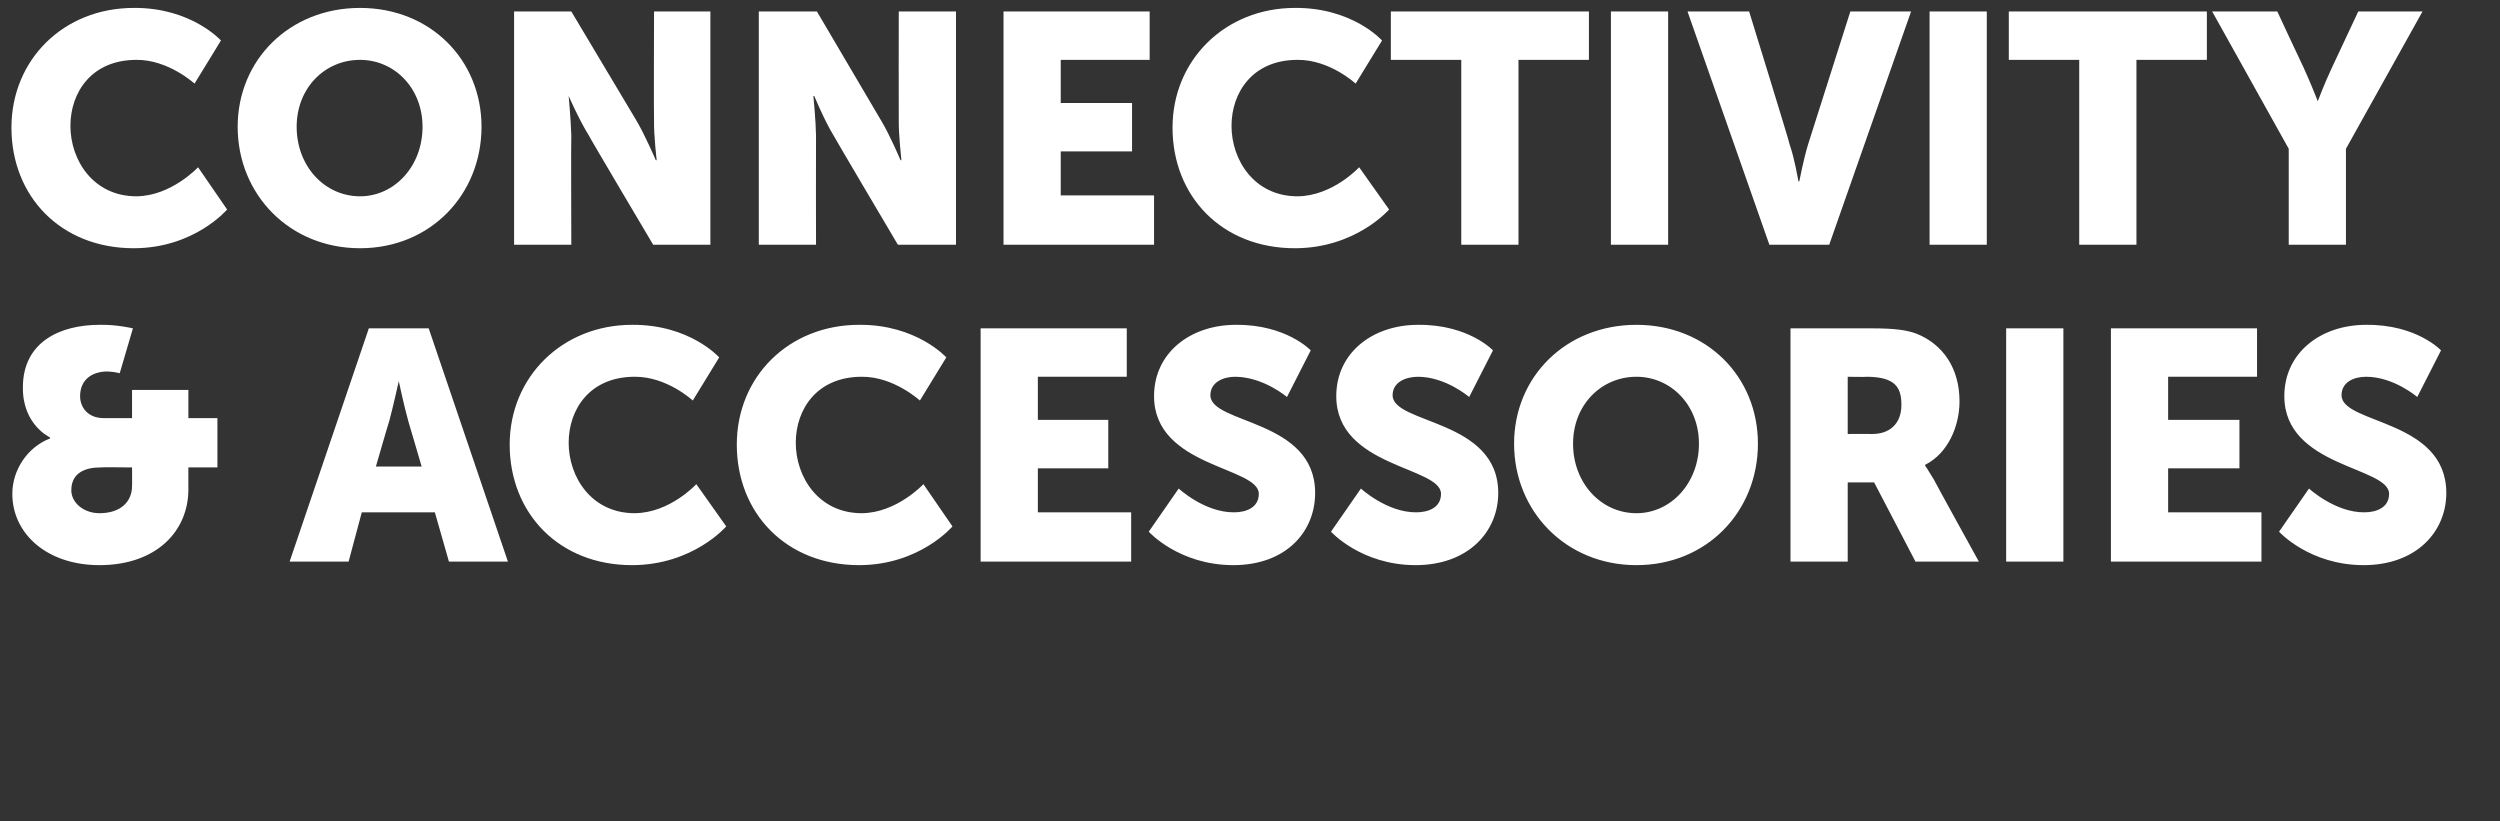 <?xml version="1.0" standalone="no"?><!DOCTYPE svg PUBLIC "-//W3C//DTD SVG 1.1//EN" "http://www.w3.org/Graphics/SVG/1.1/DTD/svg11.dtd"><svg xmlns="http://www.w3.org/2000/svg" version="1.1" width="284px" height="93.3px" viewBox="0 0 284 93.3"><rect x="0" y="0" width="284" height="93.3" fill="#333333" stroke="none"/>  <desc>CONNECTIVITY &amp; ACCESSORIES</desc>  <defs/>  <g id="Polygon88654">    <path d="M 5.7 49.8 C 5.66 49.76 5.7 49.7 5.7 49.7 C 5.7 49.7 2.55 48.28 2.6 44 C 2.6 38.8 6.9 36.9 11.3 36.9 C 13.21 36.85 15.1 37.3 15.1 37.3 L 13.6 42.4 C 13.6 42.4 12.95 42.22 12.2 42.2 C 10.5 42.2 9.1 43.1 9.1 45 C 9.1 46.3 10 47.5 11.8 47.5 C 11.8 47.51 15 47.5 15 47.5 L 15 44.3 L 21.4 44.3 L 21.4 47.5 L 24.7 47.5 L 24.7 53.1 L 21.4 53.1 C 21.4 53.1 21.39 55.61 21.4 55.6 C 21.4 60.3 17.8 64.2 11.3 64.2 C 5.3 64.2 1.4 60.6 1.4 56.1 C 1.4 53.4 3.1 50.8 5.7 49.8 Z M 11.3 58.3 C 13.7 58.3 15 57 15 55.2 C 15.02 55.24 15 53.1 15 53.1 C 15 53.1 11.4 53.06 11.4 53.1 C 9.7 53.1 8.1 53.7 8.1 55.7 C 8.1 57.1 9.5 58.3 11.3 58.3 Z M 49.4 58.2 L 41.1 58.2 L 39.6 63.8 L 32.9 63.8 L 41.9 37.3 L 48.7 37.3 L 57.7 63.8 L 51 63.8 L 49.4 58.2 Z M 45.3 43.3 C 45.3 43.3 44.66 46.21 44.2 47.9 C 44.18 47.88 42.7 53 42.7 53 L 47.9 53 C 47.9 53 46.4 47.88 46.4 47.9 C 45.92 46.21 45.3 43.3 45.3 43.3 L 45.3 43.3 Z M 71.8 36.9 C 78.36 36.85 81.7 40.6 81.7 40.6 L 78.7 45.5 C 78.7 45.5 75.77 42.77 72.1 42.8 C 67 42.8 64.6 46.5 64.6 50.3 C 64.6 54.2 67.2 58.3 72.1 58.3 C 76.11 58.27 79.1 55 79.1 55 L 82.5 59.8 C 82.5 59.8 78.74 64.19 71.8 64.2 C 63.5 64.2 57.9 58.3 57.9 50.5 C 57.9 42.8 63.9 36.9 71.8 36.9 Z M 97.6 36.9 C 104.12 36.85 107.5 40.6 107.5 40.6 L 104.5 45.5 C 104.5 45.5 101.53 42.77 97.9 42.8 C 92.8 42.8 90.4 46.5 90.4 50.3 C 90.4 54.2 93 58.3 97.9 58.3 C 101.86 58.27 104.9 55 104.9 55 L 108.2 59.8 C 108.2 59.8 104.49 64.19 97.6 64.2 C 89.3 64.2 83.7 58.3 83.7 50.5 C 83.7 42.8 89.6 36.9 97.6 36.9 Z M 111.4 37.3 L 128 37.3 L 128 42.8 L 117.9 42.8 L 117.9 47.7 L 125.9 47.7 L 125.9 53.2 L 117.9 53.2 L 117.9 58.2 L 128.5 58.2 L 128.5 63.8 L 111.4 63.8 L 111.4 37.3 Z M 133.9 55.5 C 133.9 55.5 136.86 58.24 140.2 58.2 C 141.5 58.2 143 57.7 143 56.1 C 143 53 131.1 53.1 131.1 45 C 131.1 40.1 135.2 36.9 140.4 36.9 C 146.11 36.85 148.9 39.8 148.9 39.8 L 146.2 45.1 C 146.2 45.1 143.52 42.81 140.3 42.8 C 139 42.8 137.5 43.4 137.5 44.9 C 137.5 48.2 149.4 47.6 149.4 56 C 149.4 60.4 146.1 64.2 140.1 64.2 C 133.9 64.19 130.5 60.4 130.5 60.4 L 133.9 55.5 Z M 154.6 55.5 C 154.6 55.5 157.58 58.24 160.9 58.2 C 162.2 58.2 163.7 57.7 163.7 56.1 C 163.7 53 151.8 53.1 151.8 45 C 151.8 40.1 155.9 36.9 161.1 36.9 C 166.83 36.85 169.6 39.8 169.6 39.8 L 166.9 45.1 C 166.9 45.1 164.24 42.81 161.1 42.8 C 159.7 42.8 158.2 43.4 158.2 44.9 C 158.2 48.2 170.2 47.6 170.2 56 C 170.2 60.4 166.8 64.2 160.8 64.2 C 154.62 64.19 151.2 60.4 151.2 60.4 L 154.6 55.5 Z M 185.9 36.9 C 193.9 36.9 199.7 42.8 199.7 50.4 C 199.7 58.1 193.9 64.2 185.9 64.2 C 177.9 64.2 172 58.1 172 50.4 C 172 42.8 177.9 36.9 185.9 36.9 Z M 185.9 58.3 C 189.8 58.3 193 54.9 193 50.4 C 193 46 189.8 42.8 185.9 42.8 C 181.9 42.8 178.7 46 178.7 50.4 C 178.7 54.9 181.9 58.3 185.9 58.3 Z M 203.4 37.3 C 203.4 37.3 212.6 37.3 212.6 37.3 C 215.3 37.3 216.6 37.5 217.7 37.9 C 220.7 39.1 222.6 41.8 222.6 45.6 C 222.6 48.4 221.3 51.5 218.7 52.8 C 218.67 52.84 218.7 52.9 218.7 52.9 C 218.7 52.9 219.04 53.39 219.7 54.5 C 219.67 54.5 224.8 63.8 224.8 63.8 L 217.6 63.8 L 212.9 54.8 L 209.9 54.8 L 209.9 63.8 L 203.4 63.8 L 203.4 37.3 Z M 212.7 49.3 C 214.7 49.3 216 48.1 216 46 C 216 44 215.3 42.8 212 42.8 C 212.04 42.84 209.9 42.8 209.9 42.8 L 209.9 49.3 C 209.9 49.3 212.67 49.28 212.7 49.3 Z M 227.9 37.3 L 234.4 37.3 L 234.4 63.8 L 227.9 63.8 L 227.9 37.3 Z M 239.8 37.3 L 256.4 37.3 L 256.4 42.8 L 246.3 42.8 L 246.3 47.7 L 254.4 47.7 L 254.4 53.2 L 246.3 53.2 L 246.3 58.2 L 256.9 58.2 L 256.9 63.8 L 239.8 63.8 L 239.8 37.3 Z M 262.3 55.5 C 262.3 55.5 265.29 58.24 268.6 58.2 C 269.9 58.2 271.4 57.7 271.4 56.1 C 271.4 53 259.5 53.1 259.5 45 C 259.5 40.1 263.6 36.9 268.8 36.9 C 274.54 36.85 277.3 39.8 277.3 39.8 L 274.6 45.1 C 274.6 45.1 271.95 42.81 268.8 42.8 C 267.4 42.8 266 43.4 266 44.9 C 266 48.2 277.9 47.6 277.9 56 C 277.9 60.4 274.5 64.2 268.5 64.2 C 262.33 64.19 258.9 60.4 258.9 60.4 L 262.3 55.5 Z " stroke="none" fill="#fff"/>  </g>  <g id="Polygon88653">    <path d="M 15.2 0.9 C 21.72 0.85 25.1 4.6 25.1 4.6 L 22.1 9.5 C 22.1 9.5 19.13 6.77 15.5 6.8 C 10.4 6.8 8 10.5 8 14.3 C 8 18.2 10.6 22.3 15.5 22.3 C 19.46 22.27 22.5 19 22.5 19 L 25.8 23.8 C 25.8 23.8 22.09 28.19 15.2 28.2 C 6.9 28.2 1.3 22.3 1.3 14.5 C 1.3 6.8 7.2 0.9 15.2 0.9 Z M 40.9 0.9 C 48.9 0.9 54.7 6.8 54.7 14.4 C 54.7 22.1 48.9 28.2 40.9 28.2 C 32.9 28.2 27 22.1 27 14.4 C 27 6.8 32.9 0.9 40.9 0.9 Z M 40.9 22.3 C 44.8 22.3 48 18.9 48 14.4 C 48 10 44.8 6.8 40.9 6.8 C 36.9 6.8 33.7 10 33.7 14.4 C 33.7 18.9 36.9 22.3 40.9 22.3 Z M 58.4 1.3 L 64.9 1.3 C 64.9 1.3 72.26 13.65 72.3 13.7 C 73.3 15.39 74.5 18.2 74.5 18.2 L 74.6 18.2 C 74.6 18.2 74.26 15.32 74.3 13.7 C 74.26 13.65 74.3 1.3 74.3 1.3 L 80.7 1.3 L 80.7 27.8 L 74.2 27.8 C 74.2 27.8 66.86 15.43 66.9 15.4 C 65.82 13.69 64.6 10.9 64.6 10.9 L 64.6 10.9 C 64.6 10.9 64.86 13.76 64.9 15.4 C 64.86 15.43 64.9 27.8 64.9 27.8 L 58.4 27.8 L 58.4 1.3 Z M 86.2 1.3 L 92.8 1.3 C 92.8 1.3 100.08 13.65 100.1 13.7 C 101.12 15.39 102.3 18.2 102.3 18.2 L 102.4 18.2 C 102.4 18.2 102.08 15.32 102.1 13.7 C 102.08 13.65 102.1 1.3 102.1 1.3 L 108.6 1.3 L 108.6 27.8 L 102 27.8 C 102 27.8 94.68 15.43 94.7 15.4 C 93.65 13.69 92.5 10.9 92.5 10.9 L 92.4 10.9 C 92.4 10.9 92.68 13.76 92.7 15.4 C 92.68 15.43 92.7 27.8 92.7 27.8 L 86.2 27.8 L 86.2 1.3 Z M 114 1.3 L 130.6 1.3 L 130.6 6.8 L 120.5 6.8 L 120.5 11.7 L 128.6 11.7 L 128.6 17.2 L 120.5 17.2 L 120.5 22.2 L 131.1 22.2 L 131.1 27.8 L 114 27.8 L 114 1.3 Z M 147.1 0.9 C 153.66 0.85 157 4.6 157 4.6 L 154 9.5 C 154 9.5 151.07 6.77 147.4 6.8 C 142.3 6.8 139.9 10.5 139.9 14.3 C 139.9 18.2 142.5 22.3 147.4 22.3 C 151.4 22.27 154.4 19 154.4 19 L 157.8 23.8 C 157.8 23.8 154.03 28.19 147.1 28.2 C 138.8 28.2 133.2 22.3 133.2 14.5 C 133.2 6.8 139.2 0.9 147.1 0.9 Z M 166 6.8 L 158 6.8 L 158 1.3 L 180.5 1.3 L 180.5 6.8 L 172.5 6.8 L 172.5 27.8 L 166 27.8 L 166 6.8 Z M 183 1.3 L 189.5 1.3 L 189.5 27.8 L 183 27.8 L 183 1.3 Z M 191.7 1.3 L 198.7 1.3 C 198.7 1.3 203.35 16.35 203.3 16.4 C 203.87 18.02 204.3 20.6 204.3 20.6 L 204.4 20.6 C 204.4 20.6 204.9 18.02 205.4 16.4 C 205.42 16.35 210.2 1.3 210.2 1.3 L 217.1 1.3 L 207.8 27.8 L 201 27.8 L 191.7 1.3 Z M 219.2 1.3 L 225.7 1.3 L 225.7 27.8 L 219.2 27.8 L 219.2 1.3 Z M 236.2 6.8 L 228.2 6.8 L 228.2 1.3 L 250.7 1.3 L 250.7 6.8 L 242.7 6.8 L 242.7 27.8 L 236.2 27.8 L 236.2 6.8 Z M 260 16.9 L 251.3 1.3 L 258.7 1.3 C 258.7 1.3 261.66 7.66 261.7 7.7 C 262.51 9.47 263.3 11.5 263.3 11.5 L 263.3 11.5 C 263.3 11.5 264.06 9.47 264.9 7.7 C 264.92 7.66 267.9 1.3 267.9 1.3 L 275.2 1.3 L 266.5 16.9 L 266.5 27.8 L 260 27.8 L 260 16.9 Z " stroke="none" fill="#fff"/>  </g></svg>